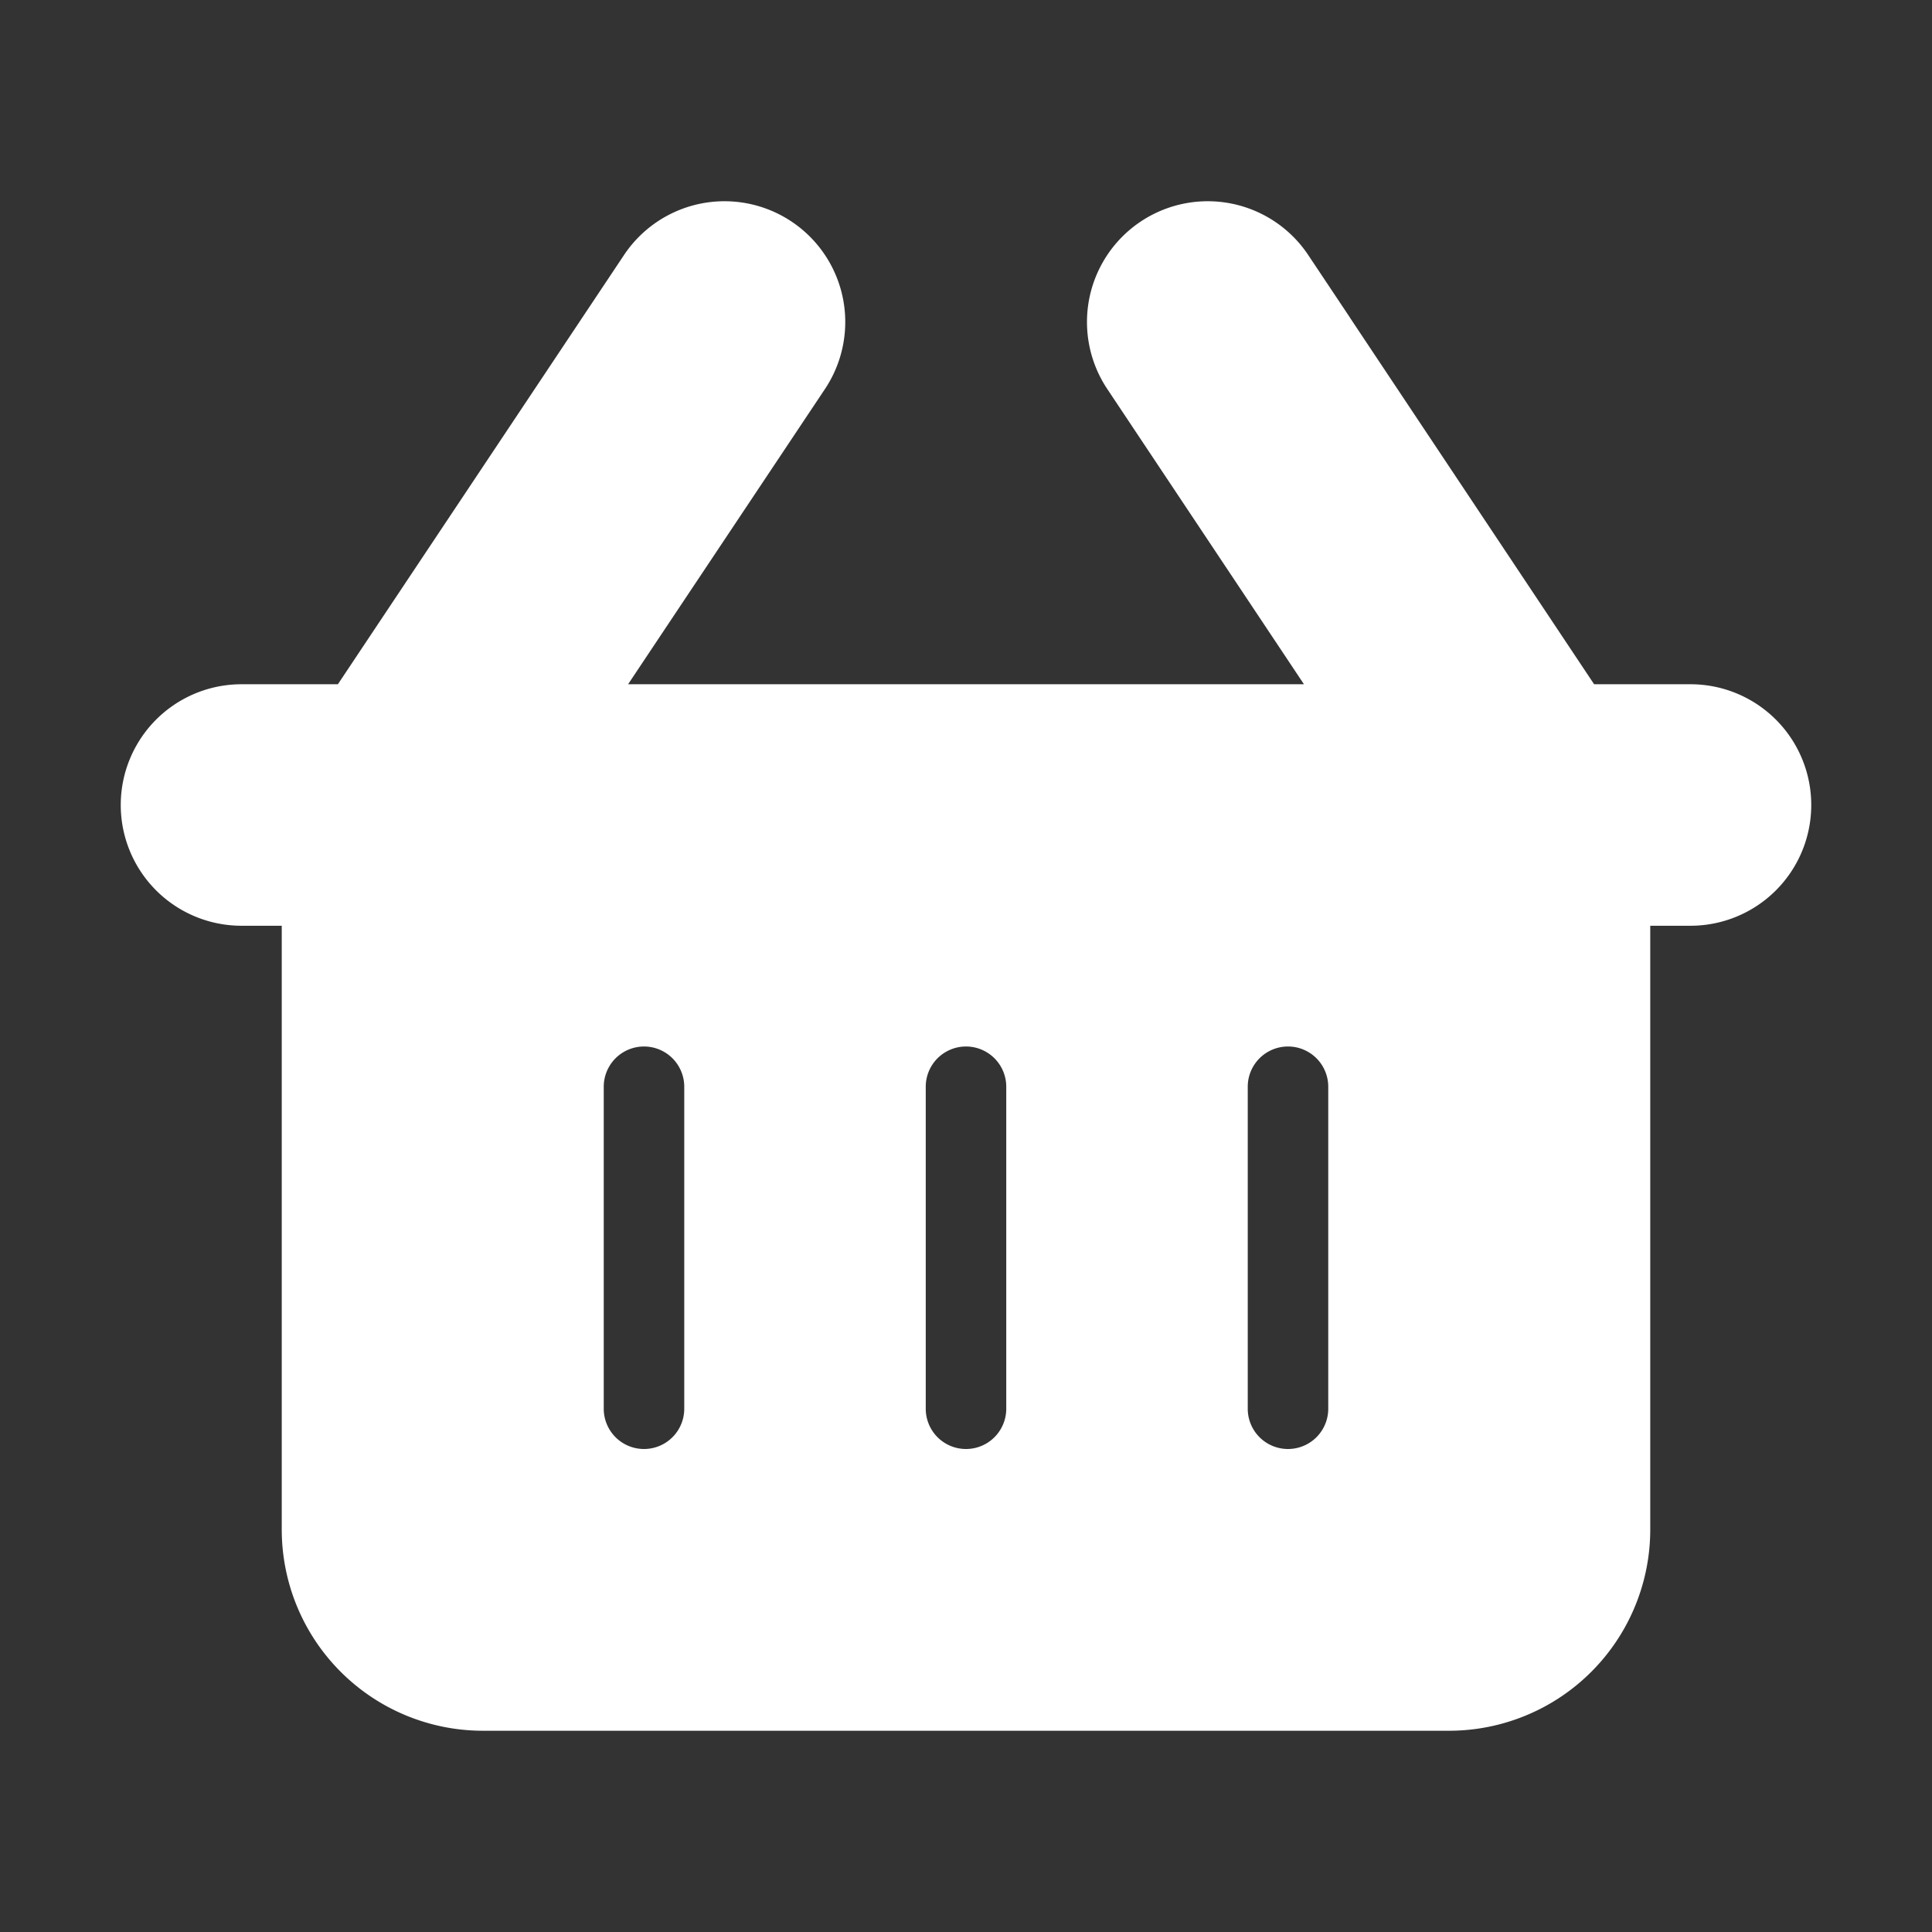 <!DOCTYPE svg PUBLIC "-//W3C//DTD SVG 1.1//EN" "http://www.w3.org/Graphics/SVG/1.1/DTD/svg11.dtd">
<!-- Uploaded to: SVG Repo, www.svgrepo.com, Transformed by: SVG Repo Mixer Tools -->
<svg fill="#ffffff" width="800px" height="800px" viewBox="0 0 24 24" xmlns="http://www.w3.org/2000/svg" stroke="#ffffff">
<rect x="0" y="0" width="24" height="24" fill="#333333" stroke="none"/>
<g id="SVGRepo_bgCarrier" stroke-width="0"/>
<g id="SVGRepo_tracerCarrier" stroke-linecap="round" stroke-linejoin="round"/>
<g id="SVGRepo_iconCarrier">
<path d="M21,9H19.535l-3.7-5.555a1,1,0,0,0-1.664,1.11L17.132,9H6.868L9.832,4.555a1,1,0,0,0-1.664-1.11L4.465,9H3a1,1,0,0,0,0,2H4v8a2,2,0,0,0,2,2H18a2,2,0,0,0,2-2V11h1a1,1,0,0,0,0-2ZM9,17.5a1,1,0,0,1-2,0v-4a1,1,0,0,1,2,0Zm4,0a1,1,0,0,1-2,0v-4a1,1,0,0,1,2,0Zm4,0a1,1,0,0,1-2,0v-4a1,1,0,0,1,2,0Z"/>
</g>
</svg>
